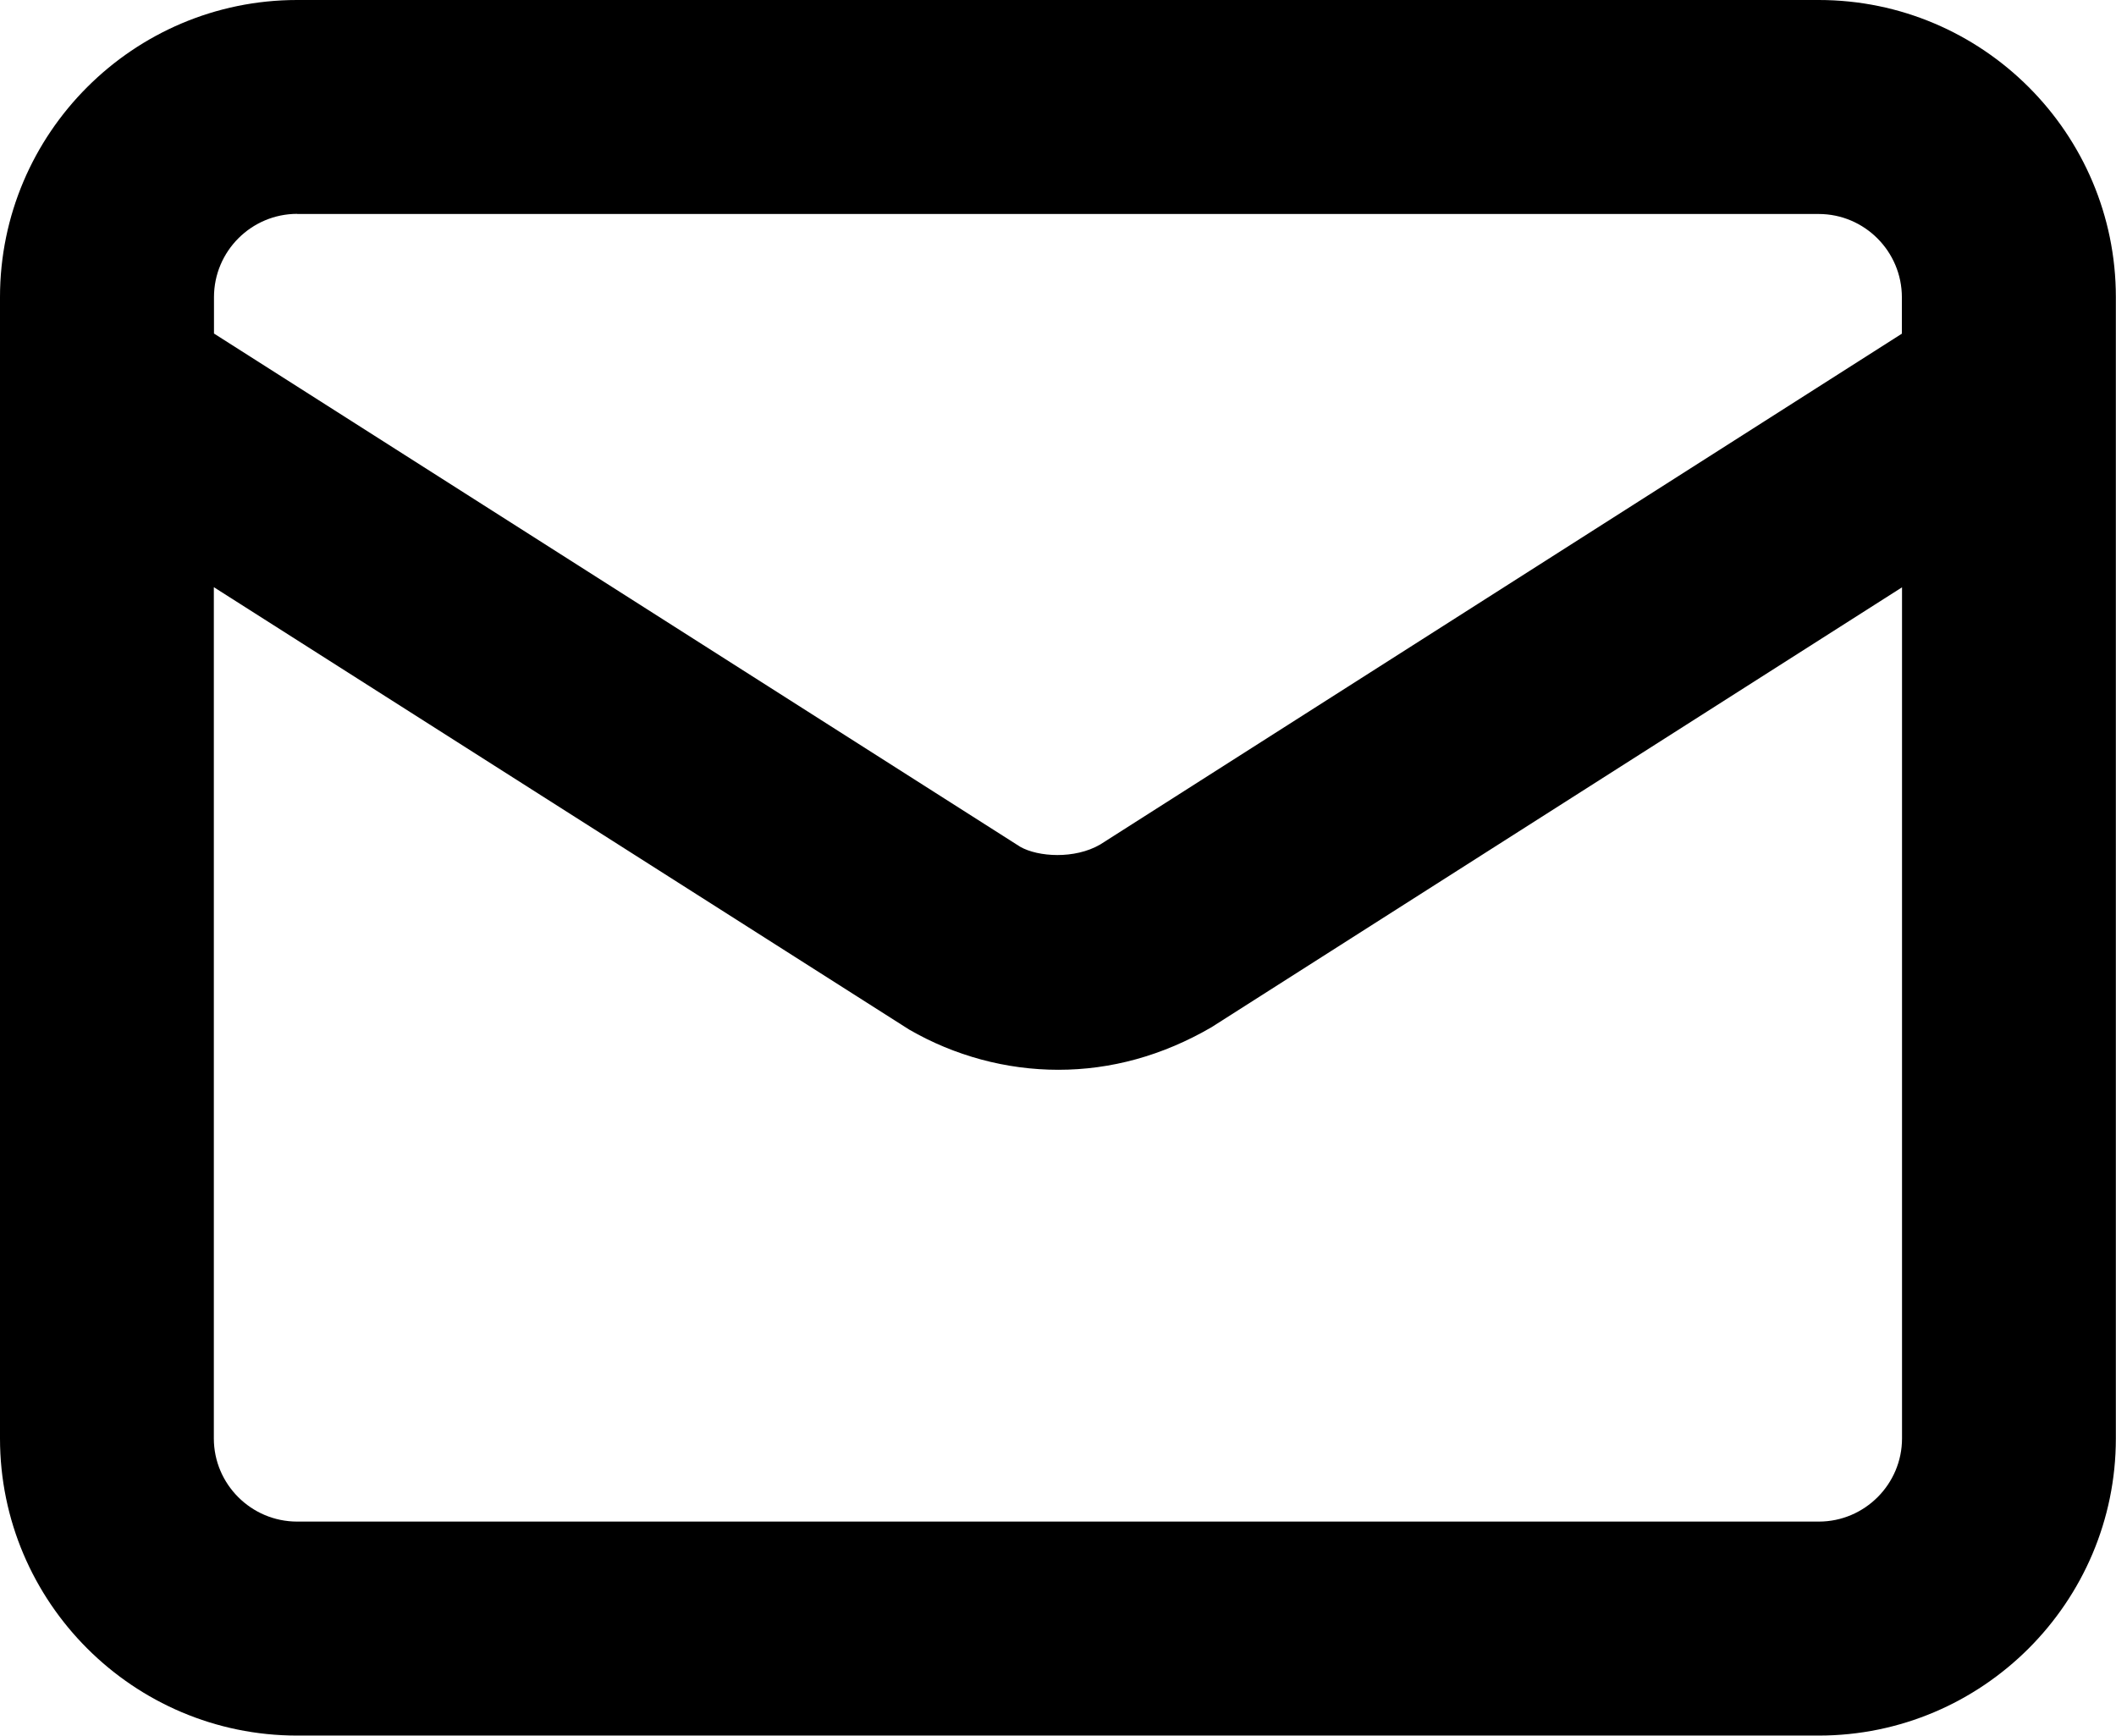<?xml version="1.0" encoding="UTF-8"?>
<svg xmlns="http://www.w3.org/2000/svg" id="Layer_1" version="1.1" viewBox="0 0 14.833 12.167">
  <path d="M12.75,0H2.083C.935,0,0,.935,0,2.083v8c0,1.148.935,2.083,2.083,2.083h10.666c1.148,0,2.083-.935,2.083-2.083V2.083c0-1.149-.935-2.083-2.083-2.083ZM2.083,1.5h10.666c.321,0,.583.262.583.584v.255l-5.62,3.581c-.179.104-.435.087-.56.016L1.5,2.338v-.255c0-.322.262-.584.584-.584ZM12.75,10.666H2.083c-.322,0-.584-.262-.584-.583v-5.967l4.874,3.101c.318.184.68.282,1.046.282.367,0,.729-.098,1.073-.298l4.841-3.084v5.966c0,.321-.262.583-.583.583Z"></path>
</svg>
